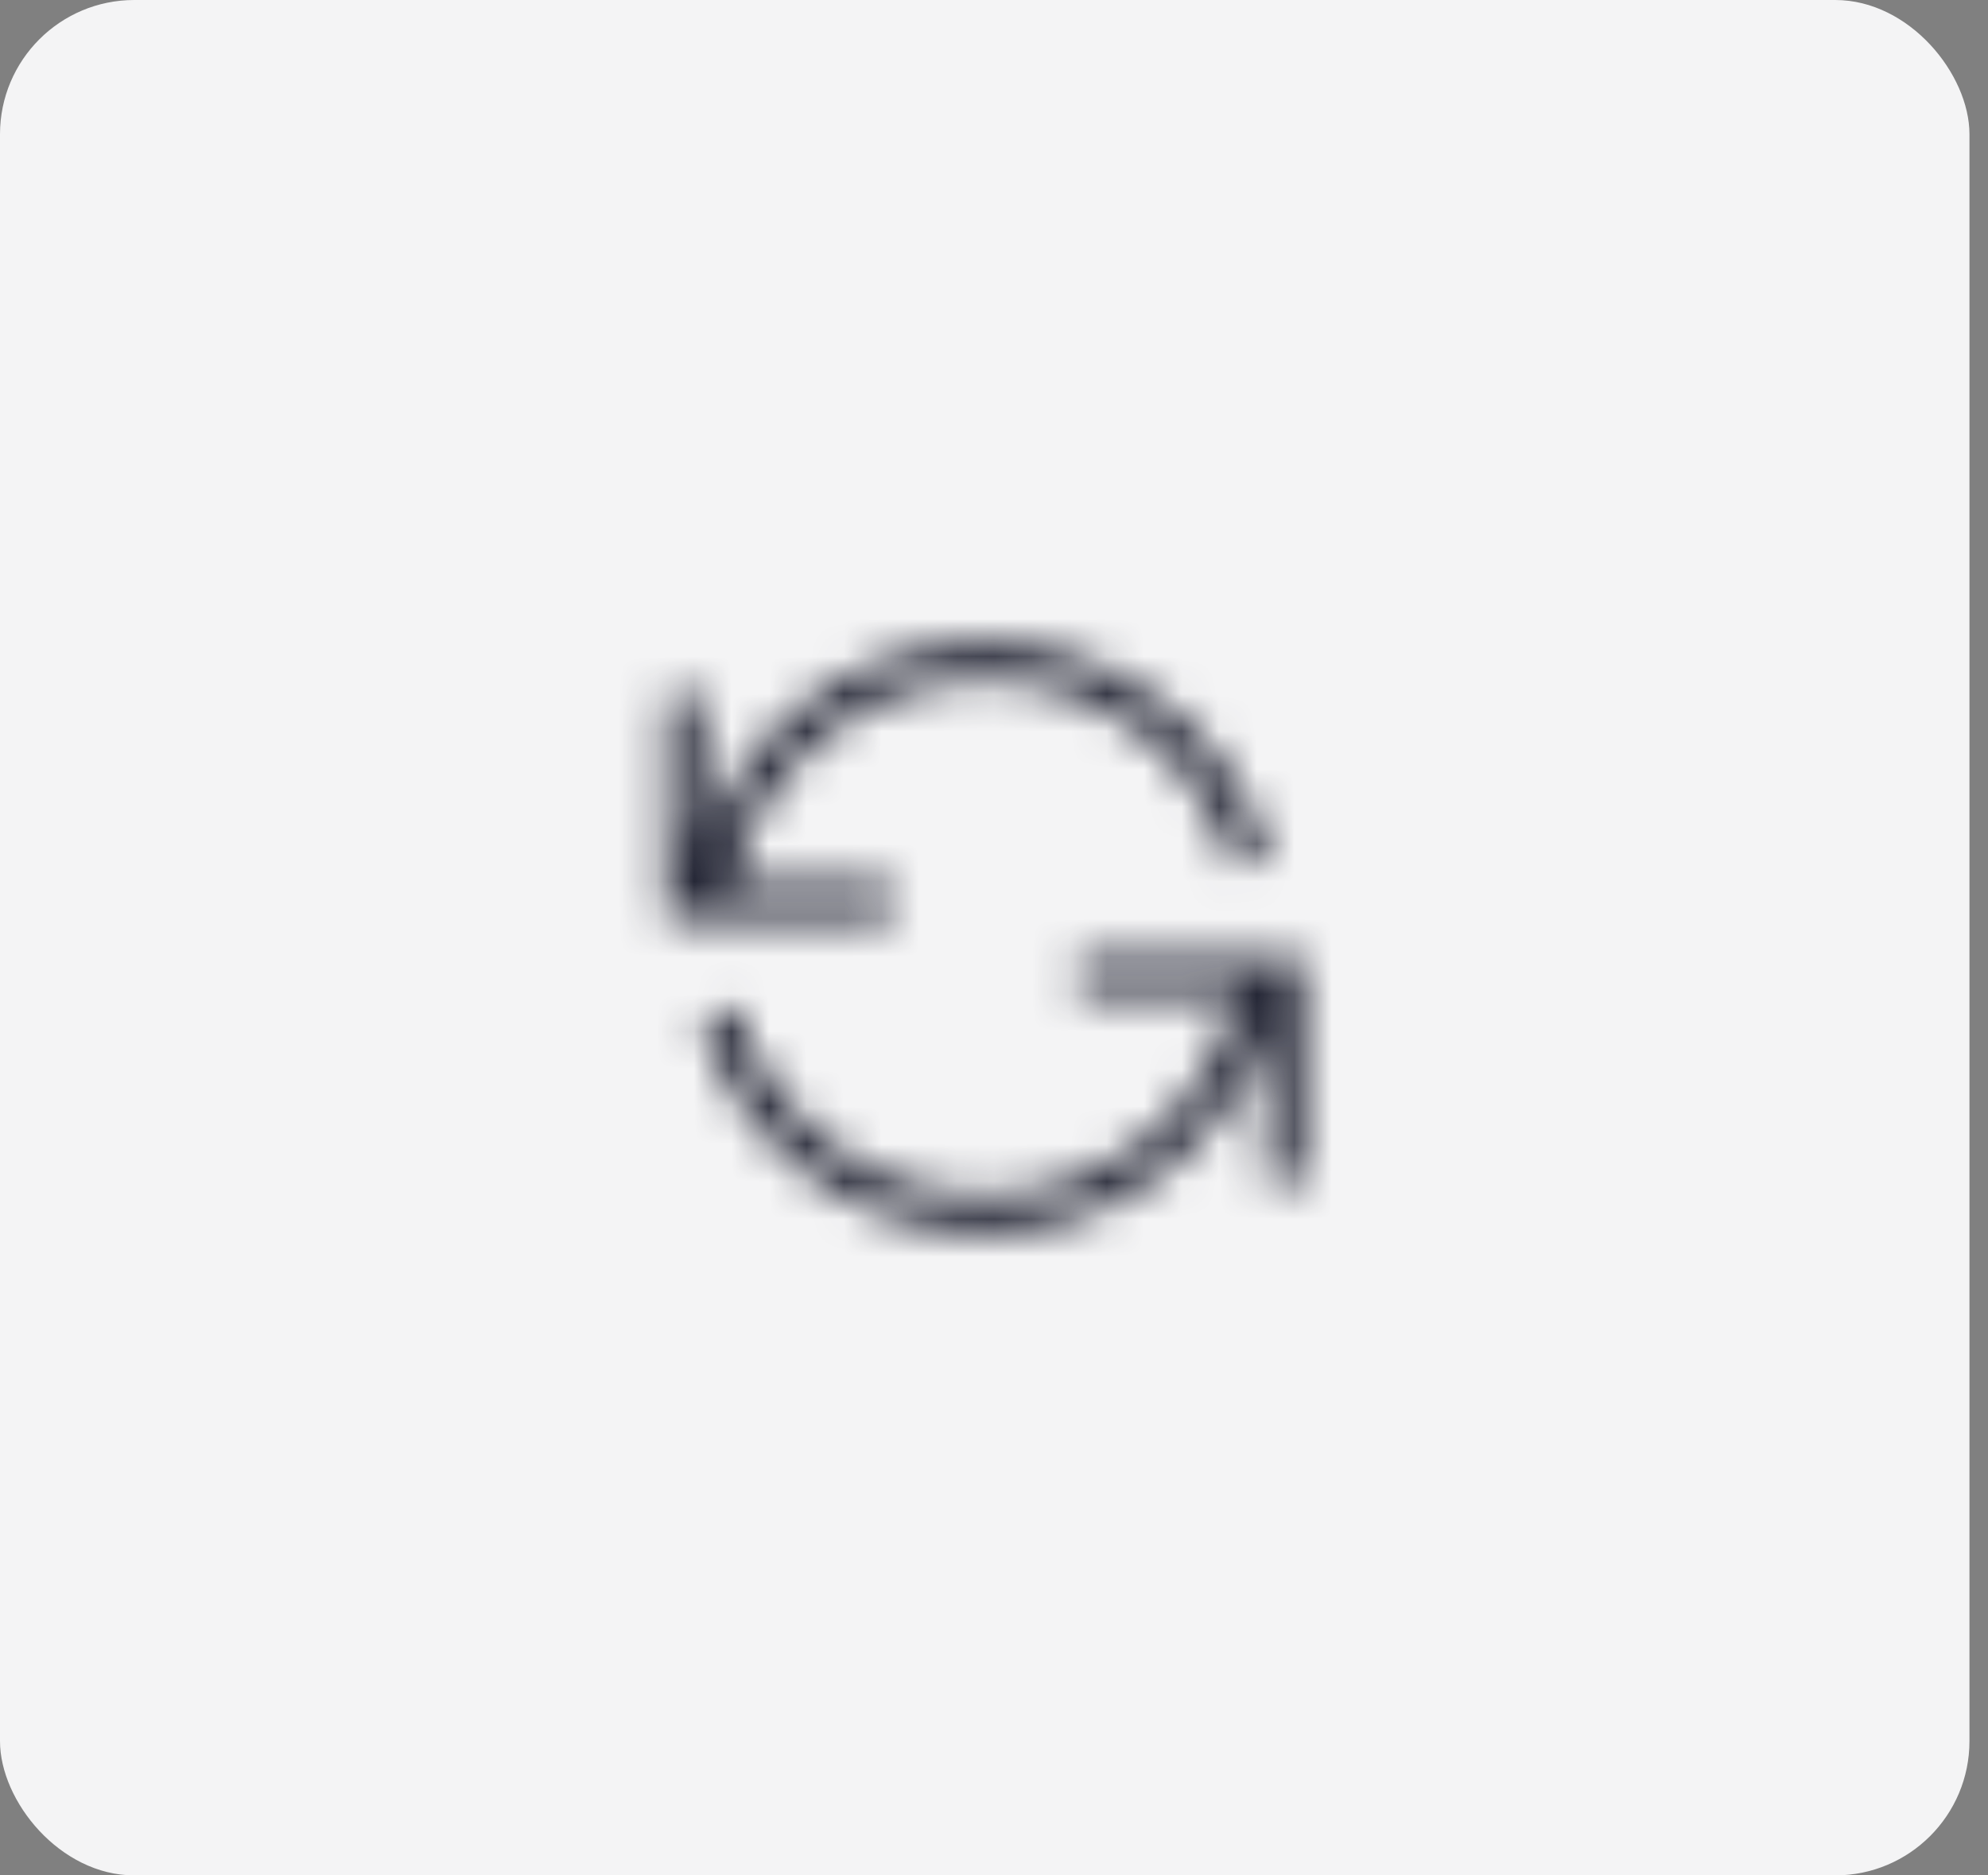 <?xml version="1.0" encoding="UTF-8"?>
<svg xmlns="http://www.w3.org/2000/svg" width="53" height="50" viewBox="0 0 53 50" fill="none">
  <rect x="0" y="0" width="53" height="50" fill="#808080" stroke="none"/>
  <rect width="52.506" height="50" rx="3.58" fill="#F4F4F5"></rect>
  <mask id="mask0_803_68446" style="mask-type:alpha" maskUnits="userSpaceOnUse" x="17" y="17" width="18" height="16">
    <path d="M23.753 24.5H17.753V18.5H18.753V22.609C19.766 19.416 22.789 17.125 26.253 17.125C29.759 17.125 32.874 19.485 33.827 22.864L32.864 23.135C32.032 20.185 29.313 18.124 26.253 18.124C23.027 18.125 20.237 20.4 19.545 23.5H23.753V24.5ZM28.753 25.5V26.5H32.961C32.268 29.601 29.482 31.875 26.253 31.875C23.191 31.875 20.473 29.814 19.642 26.864L18.679 27.135C19.631 30.514 22.746 32.874 26.253 32.874C29.712 32.874 32.728 30.594 33.753 27.392V31.5H34.753V25.5H28.753Z" fill="black"></path>
  </mask>
  <g mask="url(#mask0_803_68446)">
    <rect x="15.753" y="15.5" width="20" height="20" fill="#252736"></rect>
  </g>
</svg>
